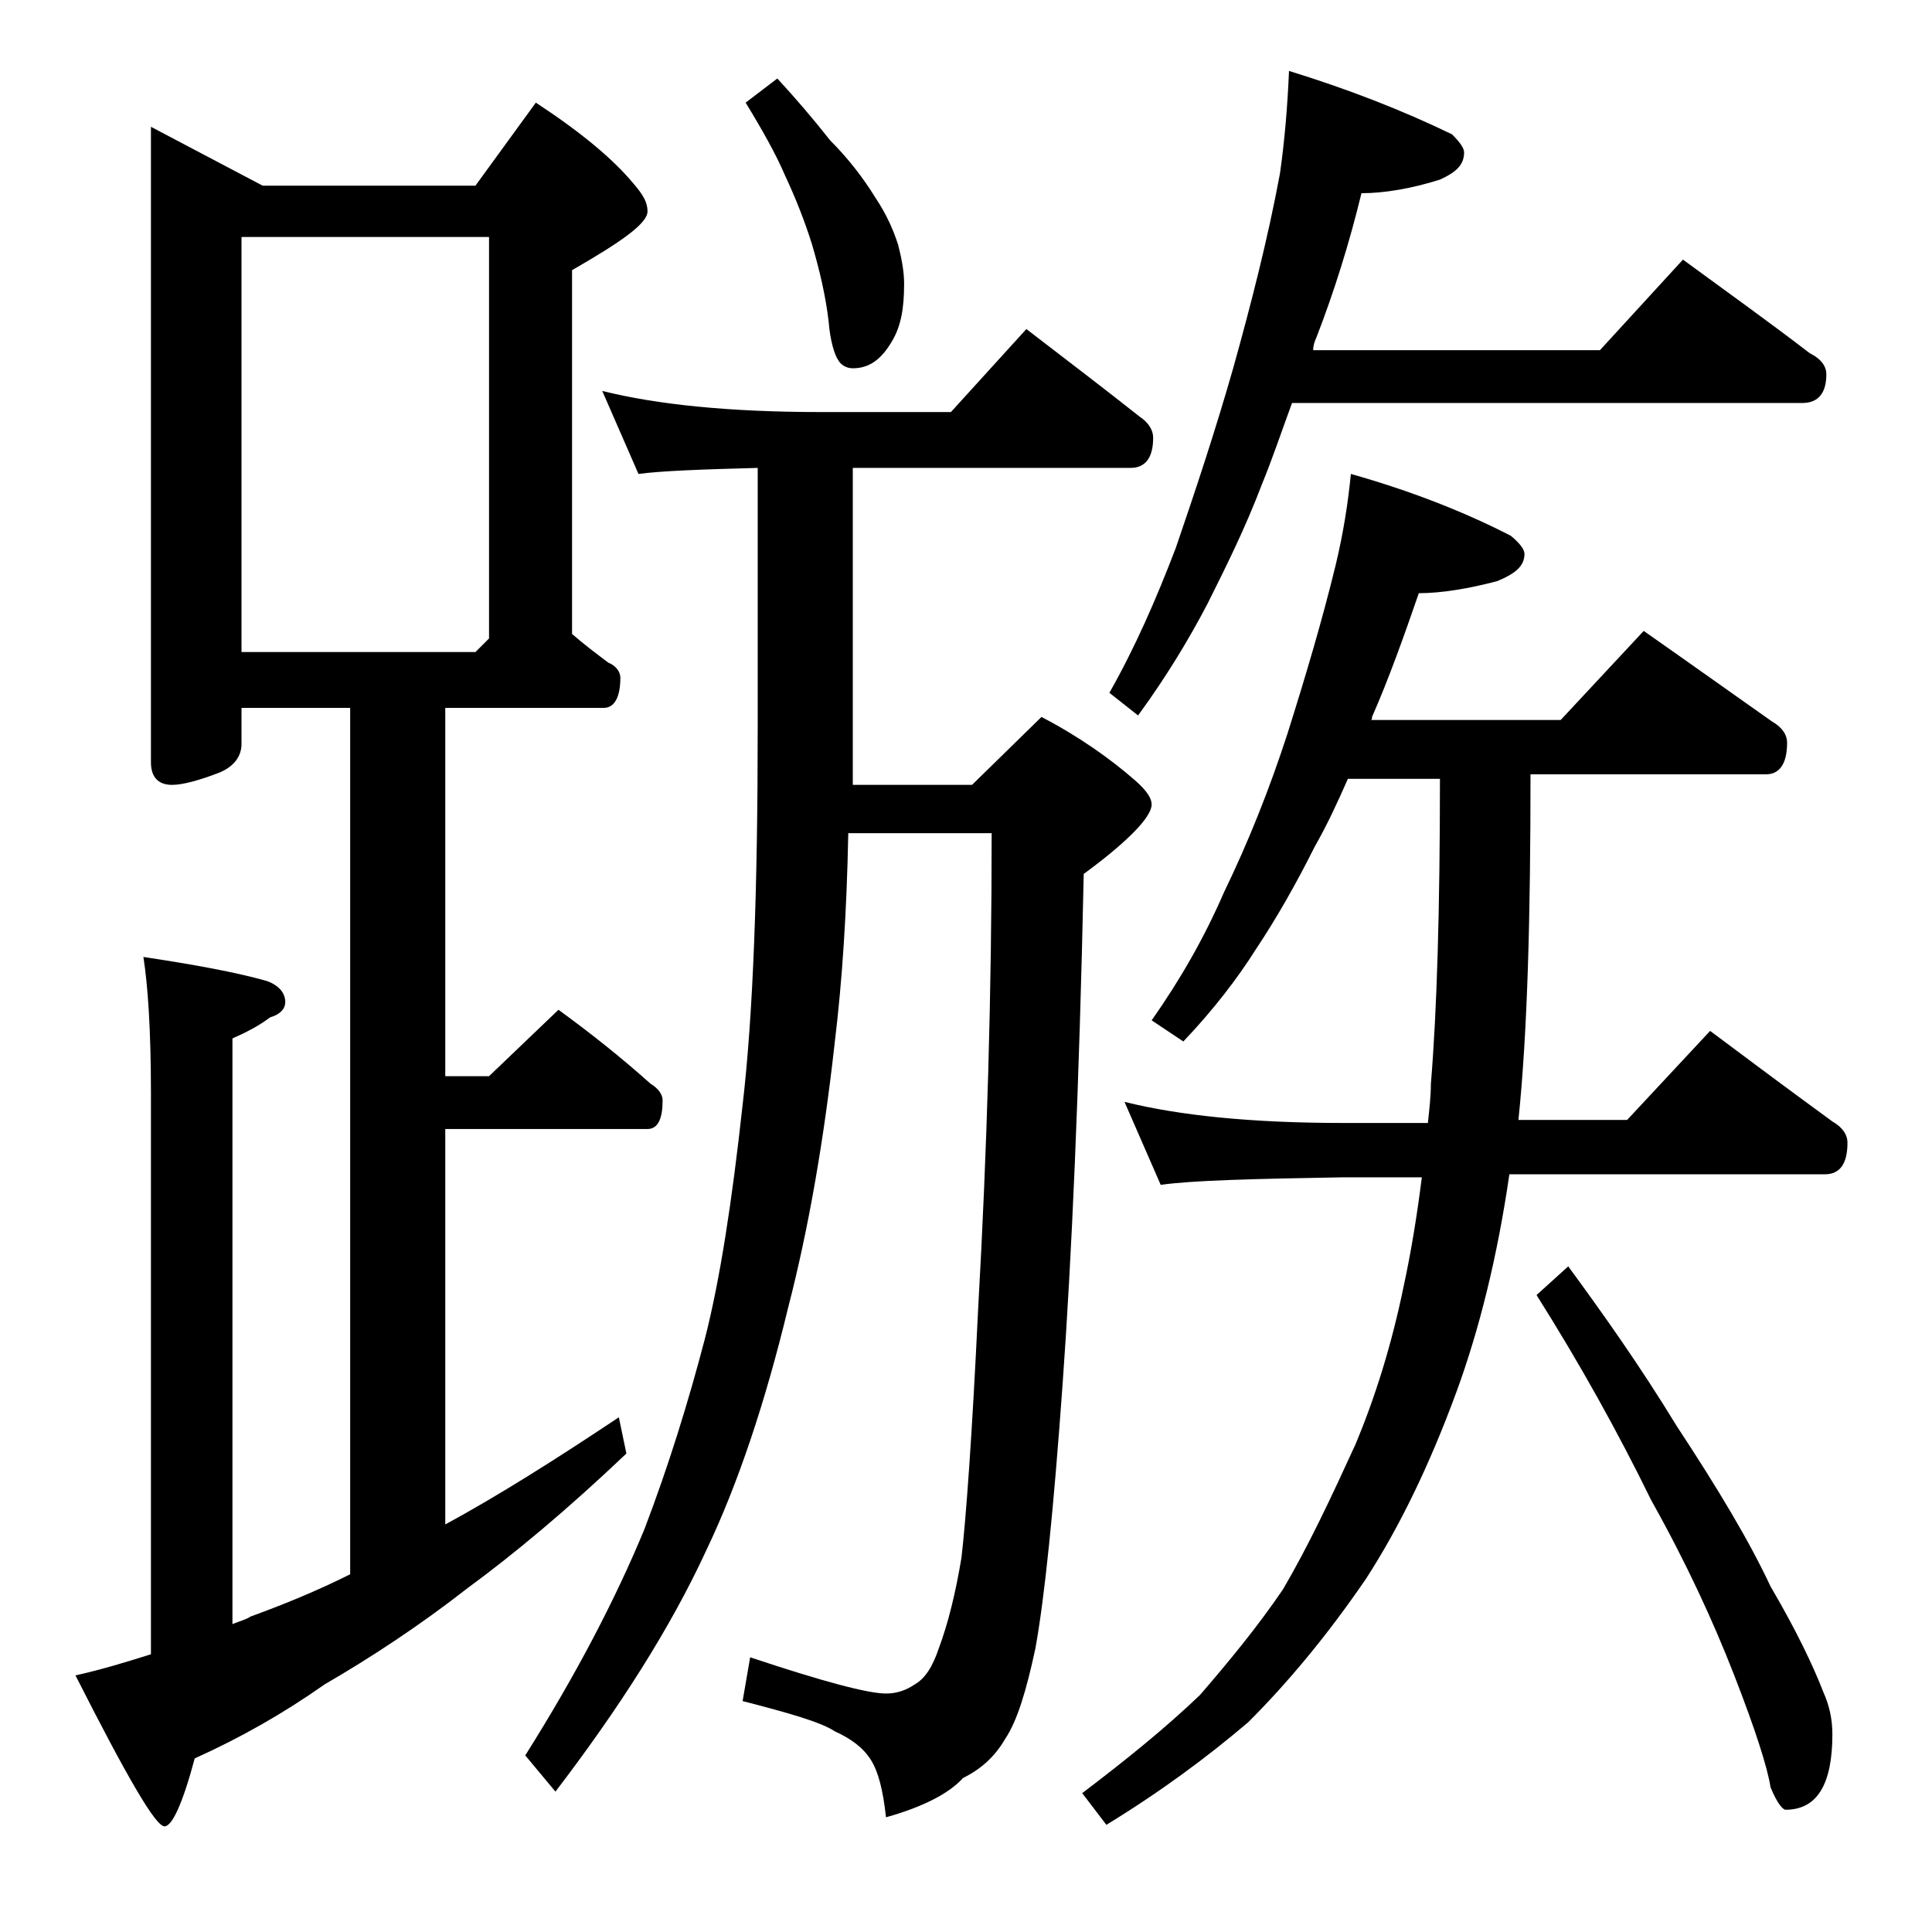 <?xml version="1.0" encoding="utf-8"?>
<!-- Generator: Adobe Illustrator 18.0.0, SVG Export Plug-In . SVG Version: 6.00 Build 0)  -->
<!DOCTYPE svg PUBLIC "-//W3C//DTD SVG 1.1//EN" "http://www.w3.org/Graphics/SVG/1.1/DTD/svg11.dtd">
<svg version="1.1" id="Layer_1" xmlns="http://www.w3.org/2000/svg" xmlns:xlink="http://www.w3.org/1999/xlink" x="0px" y="0px"
	 viewBox="0 0 128 128" enable-background="new 0 0 128 128" xml:space="preserve">
<path d="M10,8.4l7.4,3.9h14.1l4-5.5c2.9,1.9,5.1,3.7,6.5,5.4c0.6,0.7,0.9,1.2,0.9,1.8c0,0.8-1.7,2-5,3.9V42c0.8,0.7,1.6,1.3,2.4,1.9
	c0.5,0.2,0.8,0.6,0.8,1c0,1.3-0.4,2-1.1,2H29.5v24.4h2.9l4.6-4.4c2.2,1.6,4.2,3.2,6.1,4.9c0.5,0.3,0.8,0.7,0.8,1.1
	c0,1.2-0.3,1.9-1,1.9H29.5V101c3.5-1.9,7.3-4.3,11.5-7.1l0.5,2.4c-4,3.8-7.5,6.7-10.5,8.9c-3.2,2.5-6.4,4.6-9.5,6.4
	c-2.7,1.9-5.5,3.5-8.6,4.9c-0.8,3-1.5,4.5-2,4.5c-0.6,0-2.5-3.3-5.9-10c1.8-0.4,3.4-0.9,5-1.4V72.4c0-4.1-0.2-7.1-0.5-9
	c3.3,0.5,6.1,1,8.2,1.6c0.8,0.3,1.2,0.8,1.2,1.4c0,0.4-0.3,0.8-1,1c-0.8,0.6-1.6,1-2.5,1.4v38.8c0.5-0.2,0.9-0.3,1.2-0.5
	c2.2-0.8,4.4-1.7,6.6-2.8V46.9H16v2.4c0,0.8-0.5,1.5-1.5,1.9c-1.3,0.5-2.4,0.8-3.1,0.8c-0.9,0-1.4-0.5-1.4-1.5V8.4z M16,43.2h15.5
	l0.9-0.9V15.7H16V43.2z M39.9,25.9c3.6,0.9,8.4,1.4,14.5,1.4H63l5-5.5c2.6,2,5.1,3.9,7.5,5.8c0.6,0.4,0.9,0.9,0.9,1.4
	c0,1.3-0.5,2-1.5,2H56.5v21h7.9l4.6-4.5c2.5,1.3,4.6,2.8,6.2,4.2c0.8,0.7,1.1,1.2,1.1,1.6c0,0.8-1.5,2.4-4.5,4.6
	c-0.3,14.2-0.8,25.5-1.4,33.8c-0.6,8.4-1.2,14.2-1.8,17.5c-0.6,2.8-1.2,4.8-2,6c-0.7,1.2-1.6,2-2.8,2.6c-0.9,1-2.6,1.9-5.1,2.6
	c-0.2-1.8-0.5-3-1-3.8s-1.3-1.4-2.4-1.9c-0.9-0.6-3-1.2-6.1-2l0.5-2.9c4.8,1.6,7.8,2.4,9,2.4c0.7,0,1.3-0.2,1.9-0.6
	c0.7-0.4,1.2-1.2,1.6-2.4c0.6-1.6,1.1-3.6,1.5-6c0.3-2.6,0.7-8,1.1-16.4c0.6-10.6,0.9-21.1,0.9-31.6h-9.5c-0.1,5.2-0.4,9.8-0.9,13.9
	c-0.7,6.3-1.7,12.2-3.1,17.6c-1.5,6.2-3.3,11.6-5.4,16c-2.4,5.2-5.8,10.5-10,16l-2-2.4c3.4-5.4,6-10.4,7.9-15
	c1.6-4.2,2.9-8.4,4-12.6c1-3.9,1.8-9.1,2.5-15.5c0.7-6,1-14.3,1-25V31c-3.8,0.1-6.4,0.2-7.9,0.4L39.9,25.9z M51.5,5.2
	c1.2,1.3,2.4,2.7,3.5,4.1c1.2,1.2,2.2,2.5,3,3.8c0.8,1.2,1.2,2.2,1.5,3.1c0.2,0.8,0.4,1.7,0.4,2.6c0,1.6-0.2,2.8-0.8,3.8
	c-0.7,1.2-1.5,1.8-2.6,1.8c-0.4,0-0.8-0.2-1-0.6c-0.2-0.3-0.5-1.2-0.6-2.5c-0.2-1.7-0.6-3.4-1.1-5.1c-0.5-1.6-1.1-3.1-1.8-4.6
	c-0.6-1.4-1.5-3-2.6-4.8L51.5,5.2z M89.5,31.4c3.9,1.1,7.5,2.5,10.6,4.1c0.6,0.5,0.9,0.9,0.9,1.2c0,0.8-0.6,1.3-1.8,1.8
	c-1.9,0.5-3.7,0.8-5.2,0.8c-1,2.9-2,5.7-3.1,8.2c0,0.1,0,0.2-0.1,0.2h12.6l5.5-5.9c3,2.1,5.8,4.1,8.5,6c0.7,0.4,1,0.9,1,1.4
	c0,1.4-0.5,2.1-1.4,2.1h-15.6c0,9.5-0.2,17.1-0.8,22.9h7.2l5.5-5.9c2.8,2.1,5.5,4.1,8.1,6c0.7,0.4,1,0.9,1,1.4
	c0,1.4-0.5,2.1-1.5,2.1h-20.9c-0.8,5.5-2,10.3-3.5,14.4c-1.8,4.9-3.8,9-6,12.4c-2.6,3.8-5.2,6.9-7.8,9.5c-2.7,2.3-5.8,4.6-9.4,6.8
	l-1.6-2.1c2.9-2.2,5.5-4.3,7.8-6.5c1.9-2.2,3.8-4.5,5.5-7c1.7-2.9,3.2-6.1,4.8-9.6c1.3-3.1,2.4-6.6,3.2-10.5
	c0.5-2.3,0.9-4.8,1.2-7.2H89c-5.9,0.1-10,0.2-12.1,0.5l-2.4-5.5c3.6,0.9,8.4,1.4,14.5,1.4h5.6c0.1-0.9,0.2-1.8,0.2-2.6
	c0.4-4.8,0.6-11.6,0.6-20.2h-6.1c-0.7,1.6-1.4,3.1-2.2,4.5c-1.2,2.4-2.5,4.7-3.9,6.8c-1.2,1.9-2.8,4-4.8,6.1l-2.1-1.4
	c1.9-2.7,3.5-5.5,4.8-8.5c1.6-3.3,3-6.8,4.2-10.5c1.2-3.8,2.3-7.5,3.2-11.2C89,35.3,89.3,33.4,89.5,31.4z M85.4,4.7
	c3.9,1.2,7.5,2.6,10.8,4.2c0.5,0.5,0.8,0.9,0.8,1.2c0,0.8-0.5,1.3-1.6,1.8c-1.9,0.6-3.7,0.9-5.2,0.9c-0.8,3.3-1.8,6.5-3,9.6
	c-0.1,0.2-0.2,0.5-0.2,0.8H106l5.5-6c3,2.2,5.8,4.2,8.4,6.2c0.8,0.4,1.1,0.9,1.1,1.4c0,1.2-0.5,1.9-1.6,1.9H85.6
	c-0.7,1.9-1.3,3.7-2,5.4C82.5,35,81.2,37.6,80,40c-1.2,2.3-2.7,4.8-4.6,7.4l-1.9-1.5c1.7-3,3.1-6.2,4.4-9.6
	c1.3-3.8,2.6-7.7,3.8-11.9c1.2-4.3,2.3-8.6,3.1-12.9C85.1,9.4,85.3,7.1,85.4,4.7z M103.9,83.9c2.2,3,4.7,6.5,7.2,10.6
	c2.7,4.1,4.8,7.6,6.2,10.6c1.7,2.9,2.8,5.2,3.5,7c0.4,0.9,0.6,1.8,0.6,2.8c0,3.3-1,5-3.1,5c-0.2,0-0.6-0.5-1-1.5
	c-0.2-1.3-1-3.8-2.4-7.4c-1.4-3.6-3.2-7.5-5.5-11.6c-2.2-4.5-4.7-9-7.6-13.6L103.9,83.9z"/>
</svg>
